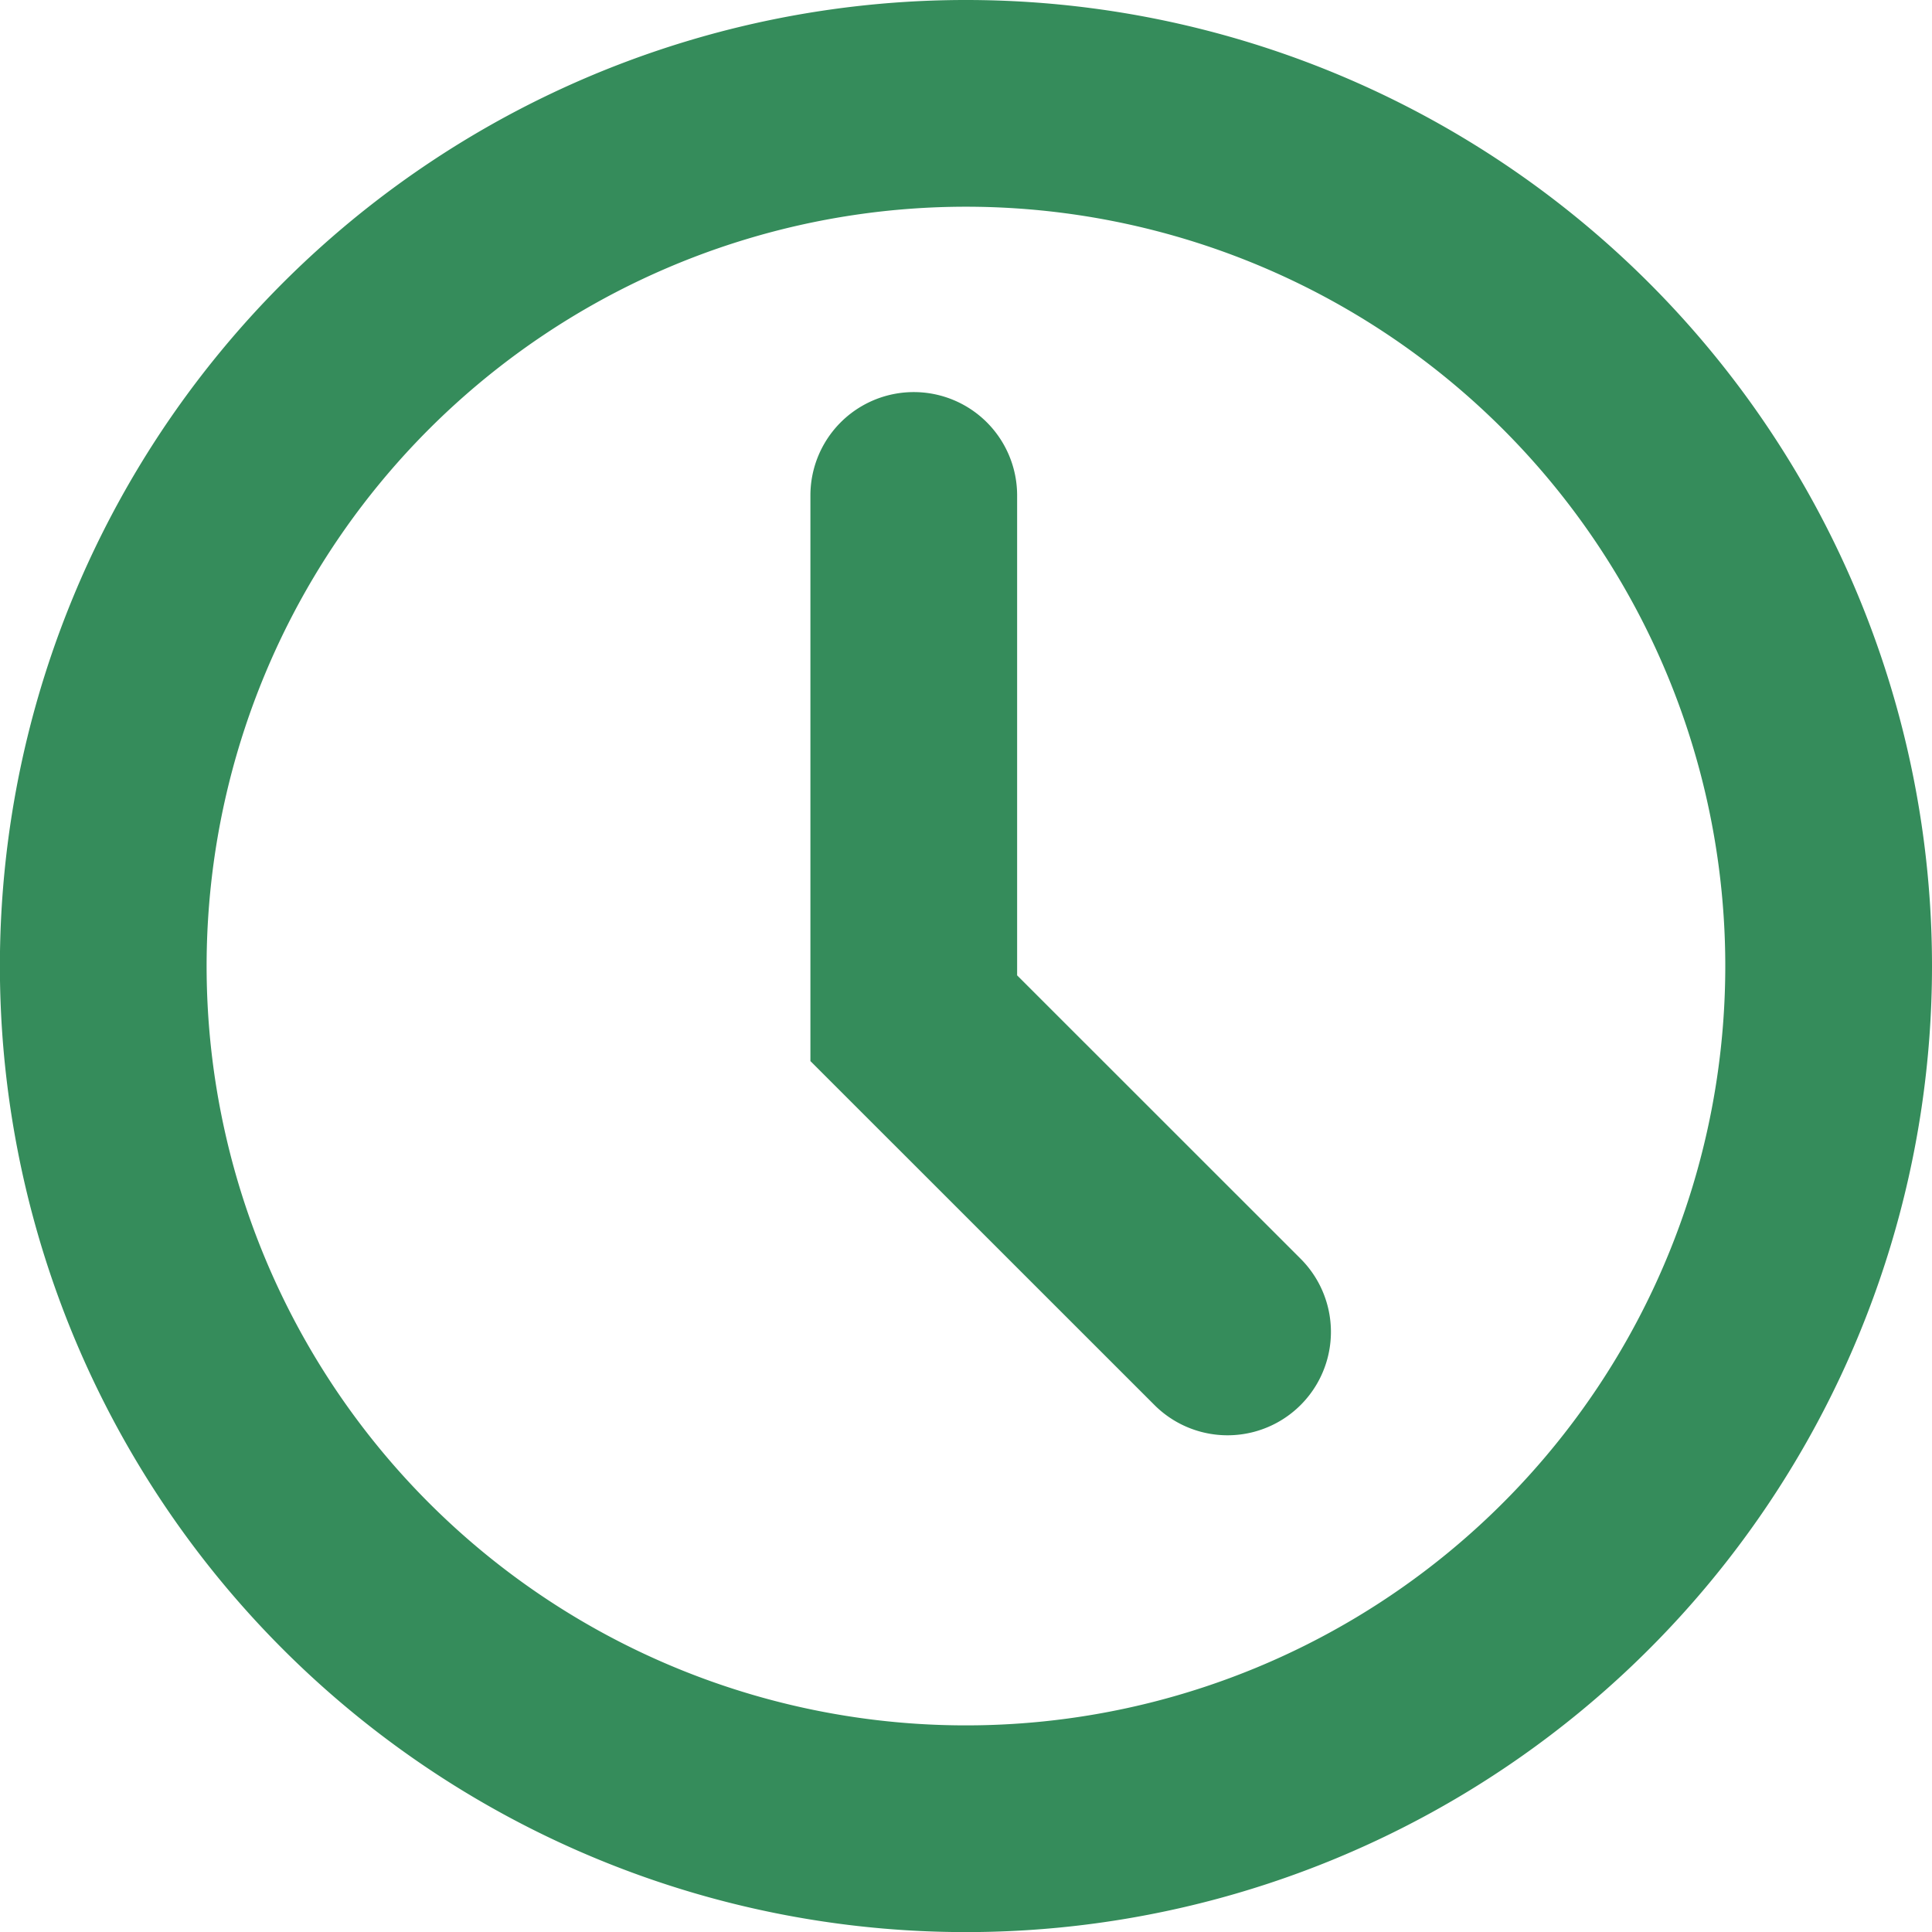 <svg xmlns="http://www.w3.org/2000/svg" width="19.365" height="19.365" viewBox="0 0 19.365 19.365">
  <g id="clock_outline" transform="translate(-2.15 -2.15)">
    <path id="Tracé_12486" data-name="Tracé 12486" d="M22.572,12.186a.786.786,0,0,0-1.572,0v5.566l3.375,3.374a.786.786,0,0,0,1.112-1.112L22.572,17.1Z" transform="translate(-10.477 -5.07)" fill="#358c5b" stroke="#358c5b" stroke-width="0.5"/>
    <path id="Tracé_12487" data-name="Tracé 12487" d="M21.265,11.833A9.433,9.433,0,1,1,11.833,2.4,9.433,9.433,0,0,1,21.265,11.833Zm-1.572,0a7.861,7.861,0,1,1-7.861-7.861A7.861,7.861,0,0,1,19.693,11.833Z" transform="translate(0 0)" fill="#358c5b" stroke="#358c5b" stroke-width="0.5" fill-rule="evenodd"/>
  </g>
</svg>
